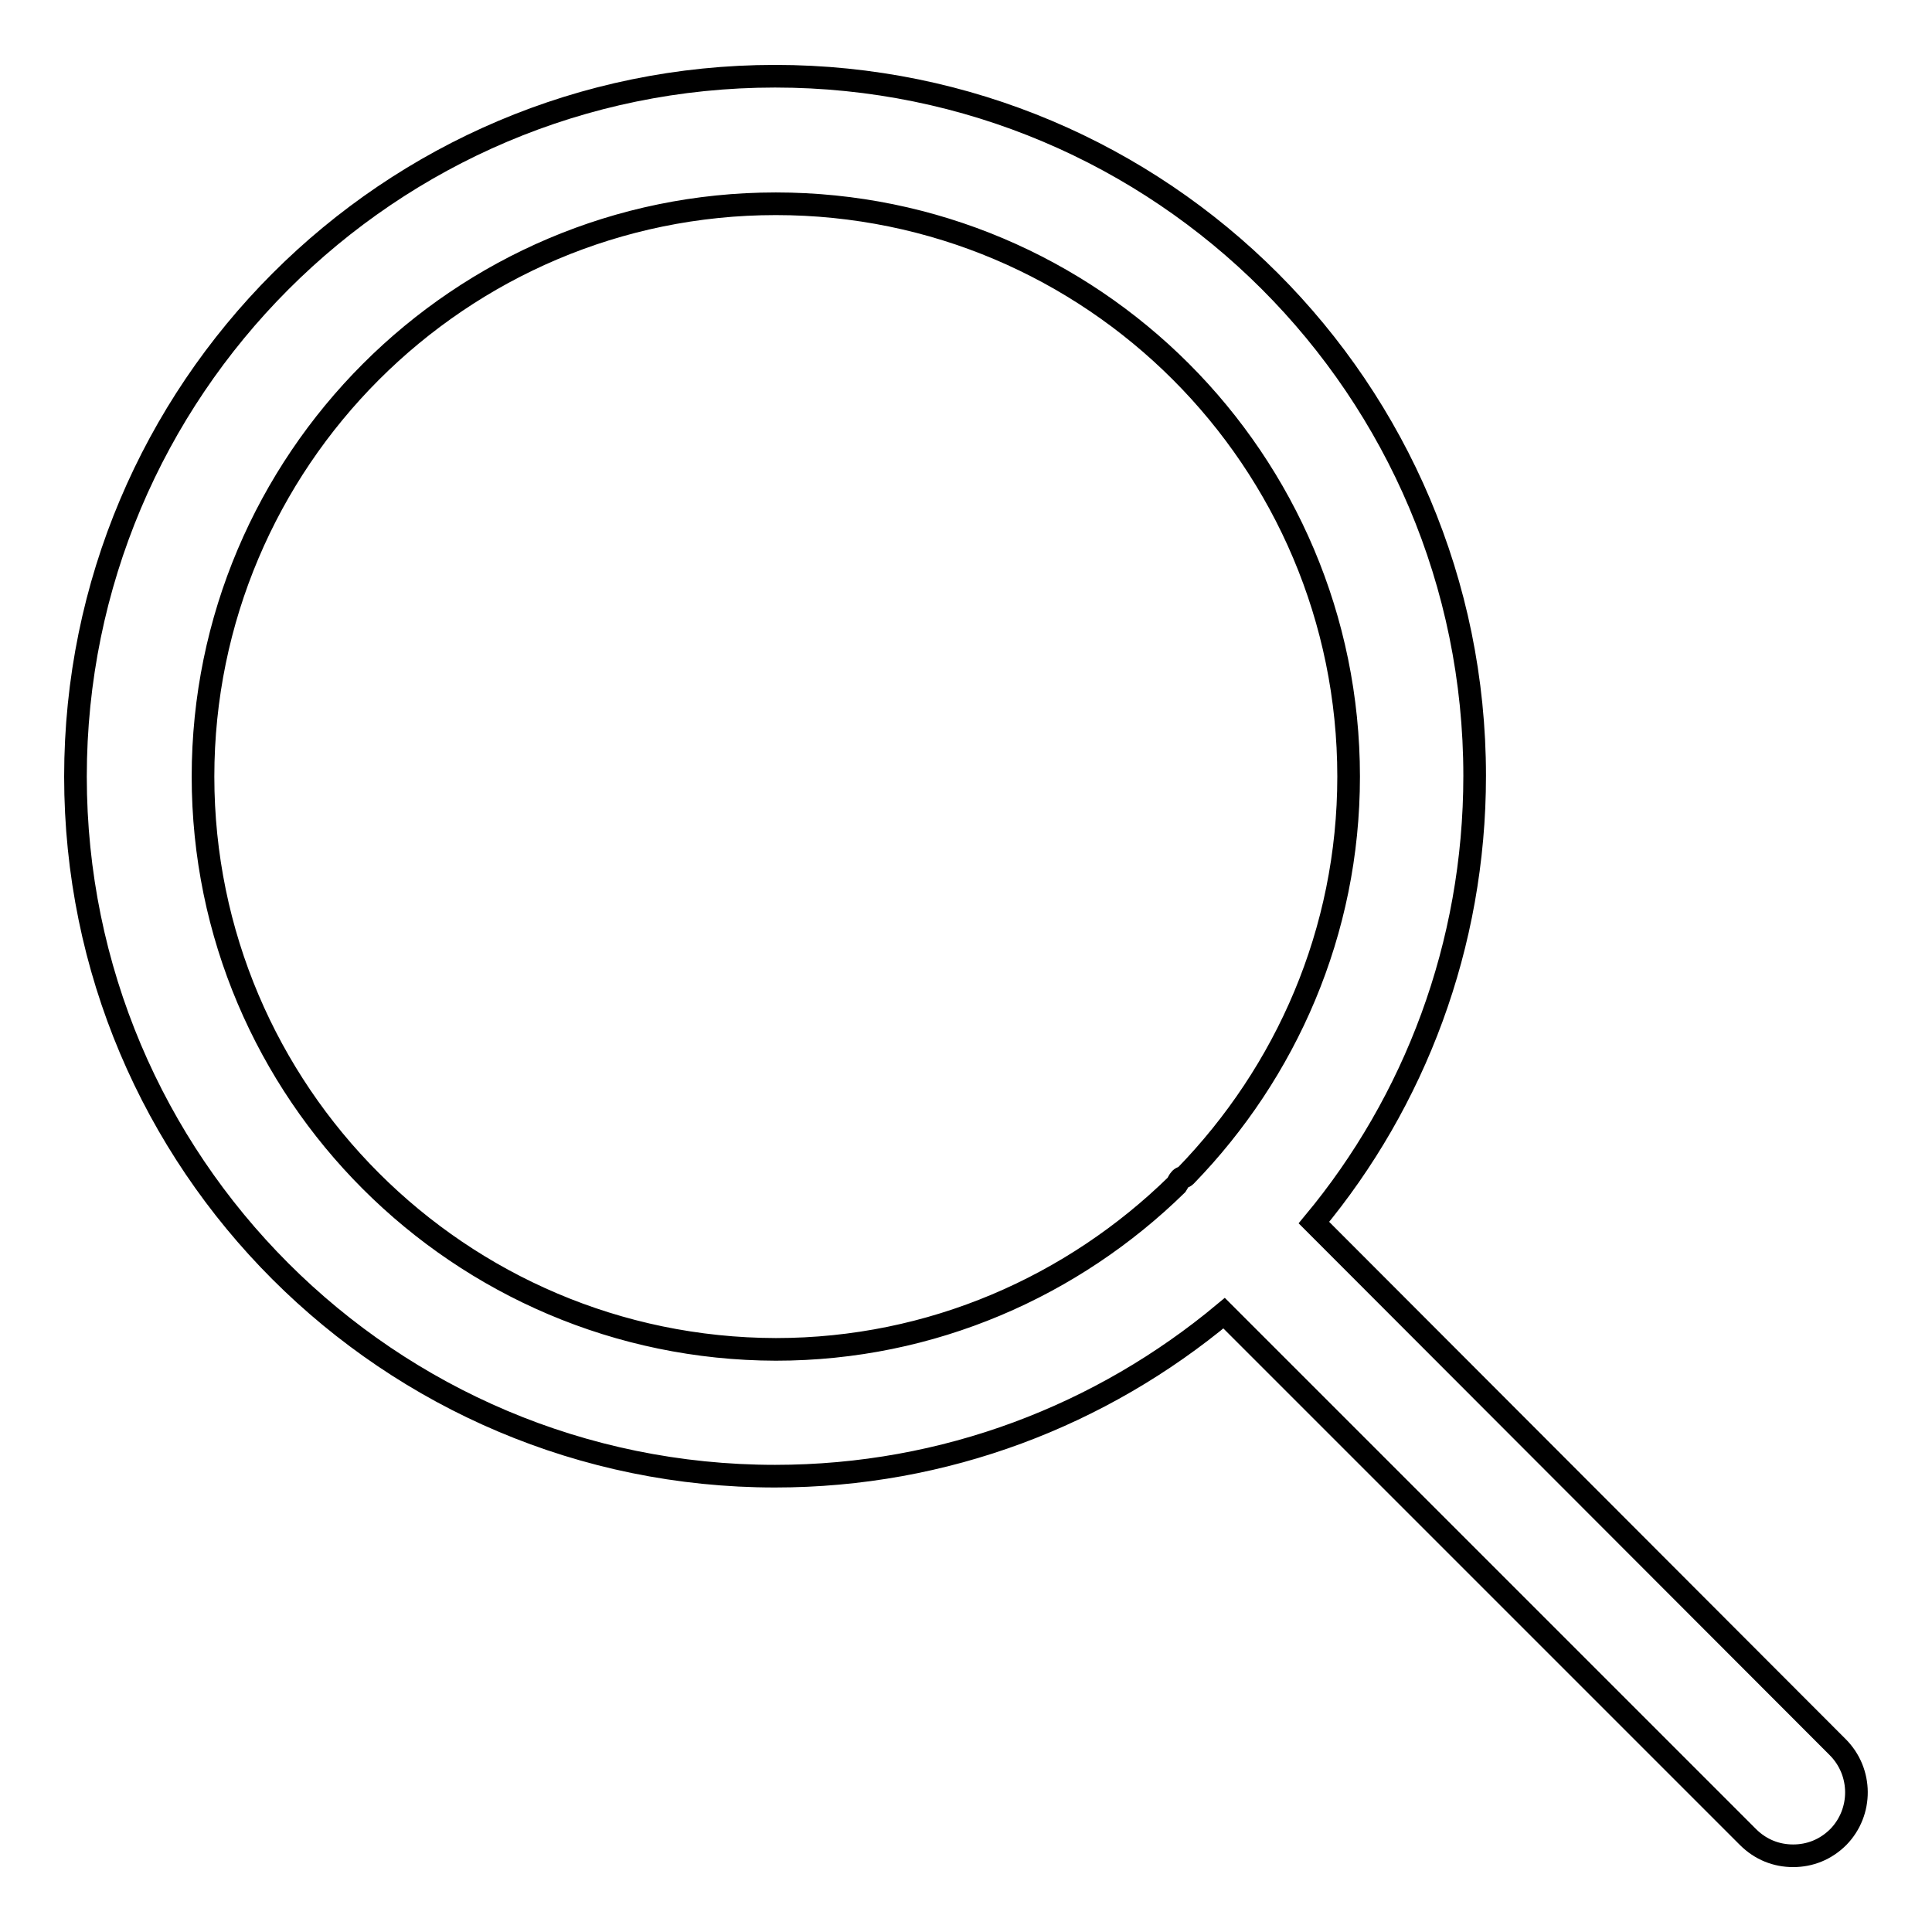 <?xml version="1.0" encoding="utf-8"?>
<!-- Svg Vector Icons : http://www.onlinewebfonts.com/icon -->
<!DOCTYPE svg PUBLIC "-//W3C//DTD SVG 1.1//EN" "http://www.w3.org/Graphics/SVG/1.1/DTD/svg11.dtd">
<svg version="1.1" xmlns="http://www.w3.org/2000/svg" xmlns:xlink="http://www.w3.org/1999/xlink" x="0px" y="0px" viewBox="0 0 256 256" enable-background="new 0 0 256 256" xml:space="preserve">
<g><g><path stroke-width="3" fill-opacity="0" stroke="#000000"  d="M243.5,231.5L174.1,162c13.3-16,21.3-36.7,21.3-59.2c0-51.2-41.5-92.7-92.7-92.7C51.5,10.1,10,51.7,10,102.9c0,51.2,41.5,92.7,92.7,92.7c22.6,0,43.3-8.1,59.5-21.6l69.4,69.4c1.7,1.7,3.8,2.5,6,2.5s4.3-0.8,6-2.5C246.8,240.1,246.8,234.8,243.5,231.5z M26.9,102.9c0-41.8,34-75.9,75.9-75.9s75.9,34,75.9,75.9c0,20.6-8.3,39.2-21.6,52.9c-0.2,0.2-0.5,0.2-0.7,0.4c-0.2,0.2-0.3,0.5-0.5,0.8c-13.7,13.4-32.4,21.8-53.1,21.8C60.9,178.7,26.9,144.7,26.9,102.9z"/></g></g>
</svg>